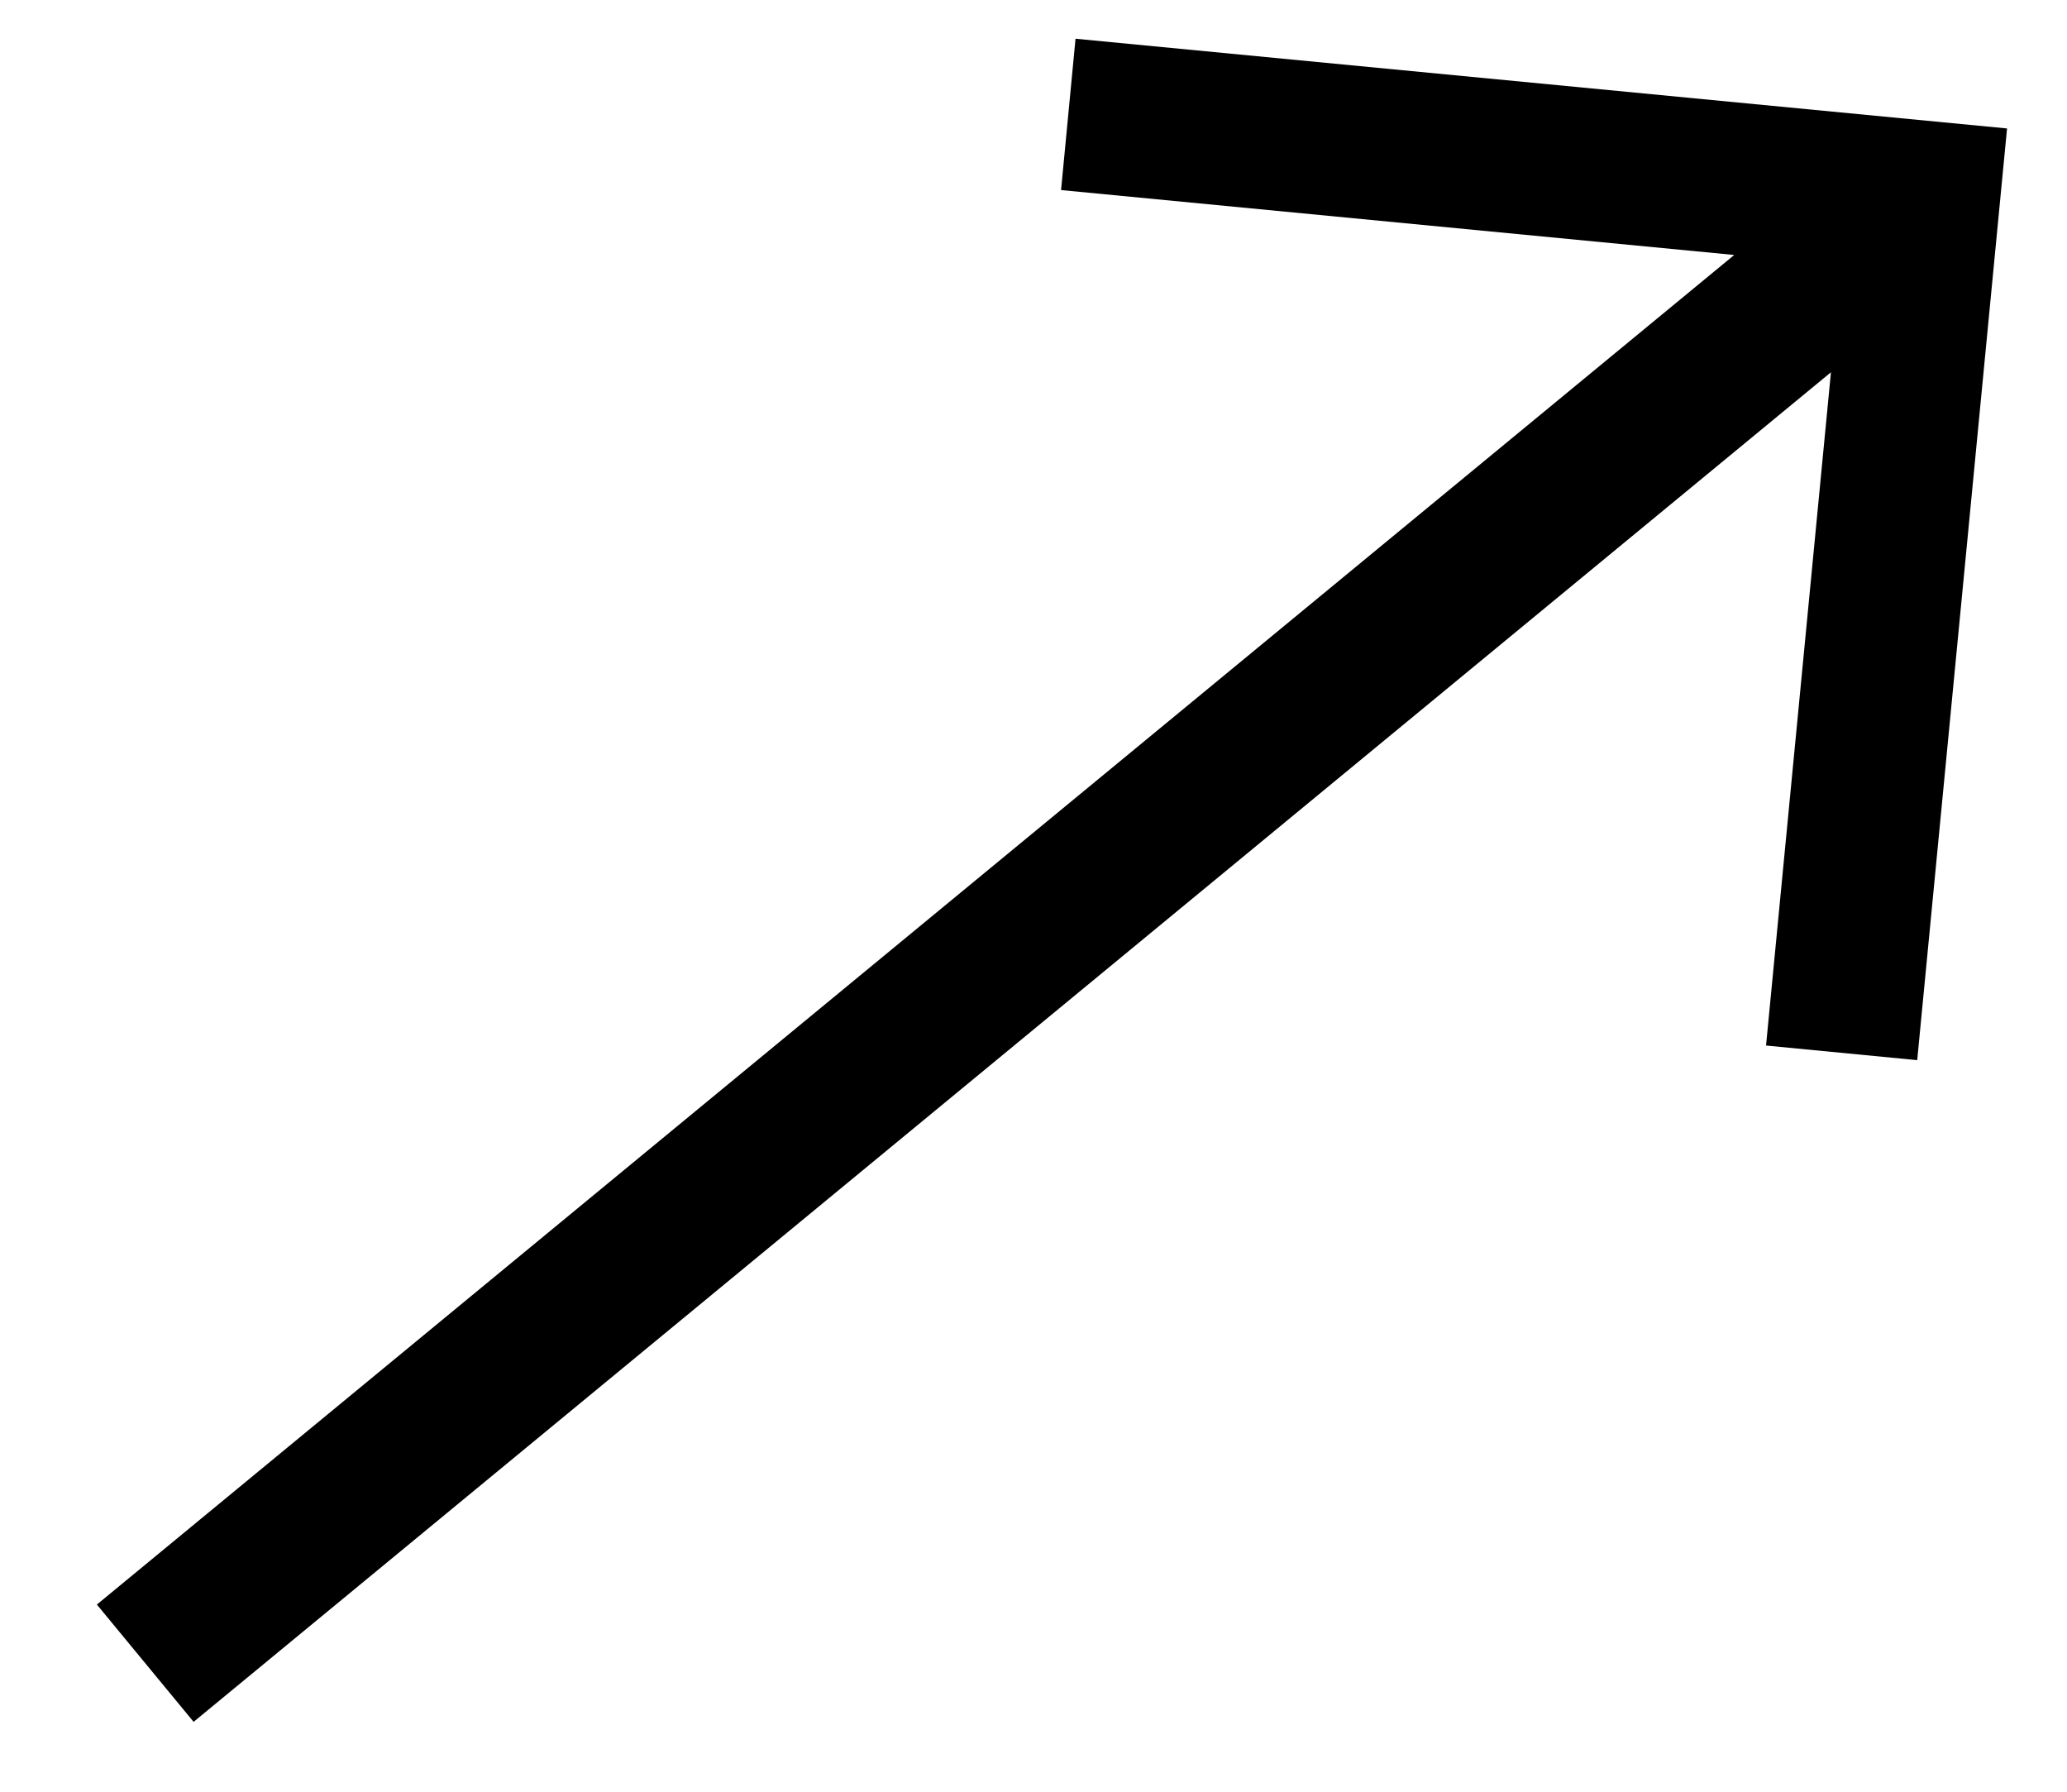 <svg width="15" height="13" viewBox="0 0 15 13" fill="none" xmlns="http://www.w3.org/2000/svg">
<path d="M7.805 0.281L7.7 1.379L12.585 1.85L0.703 11.642L1.405 12.493L13.287 2.701L12.816 7.586L13.913 7.692L14.565 0.932L7.805 0.281Z" fill="black"/>
</svg>
